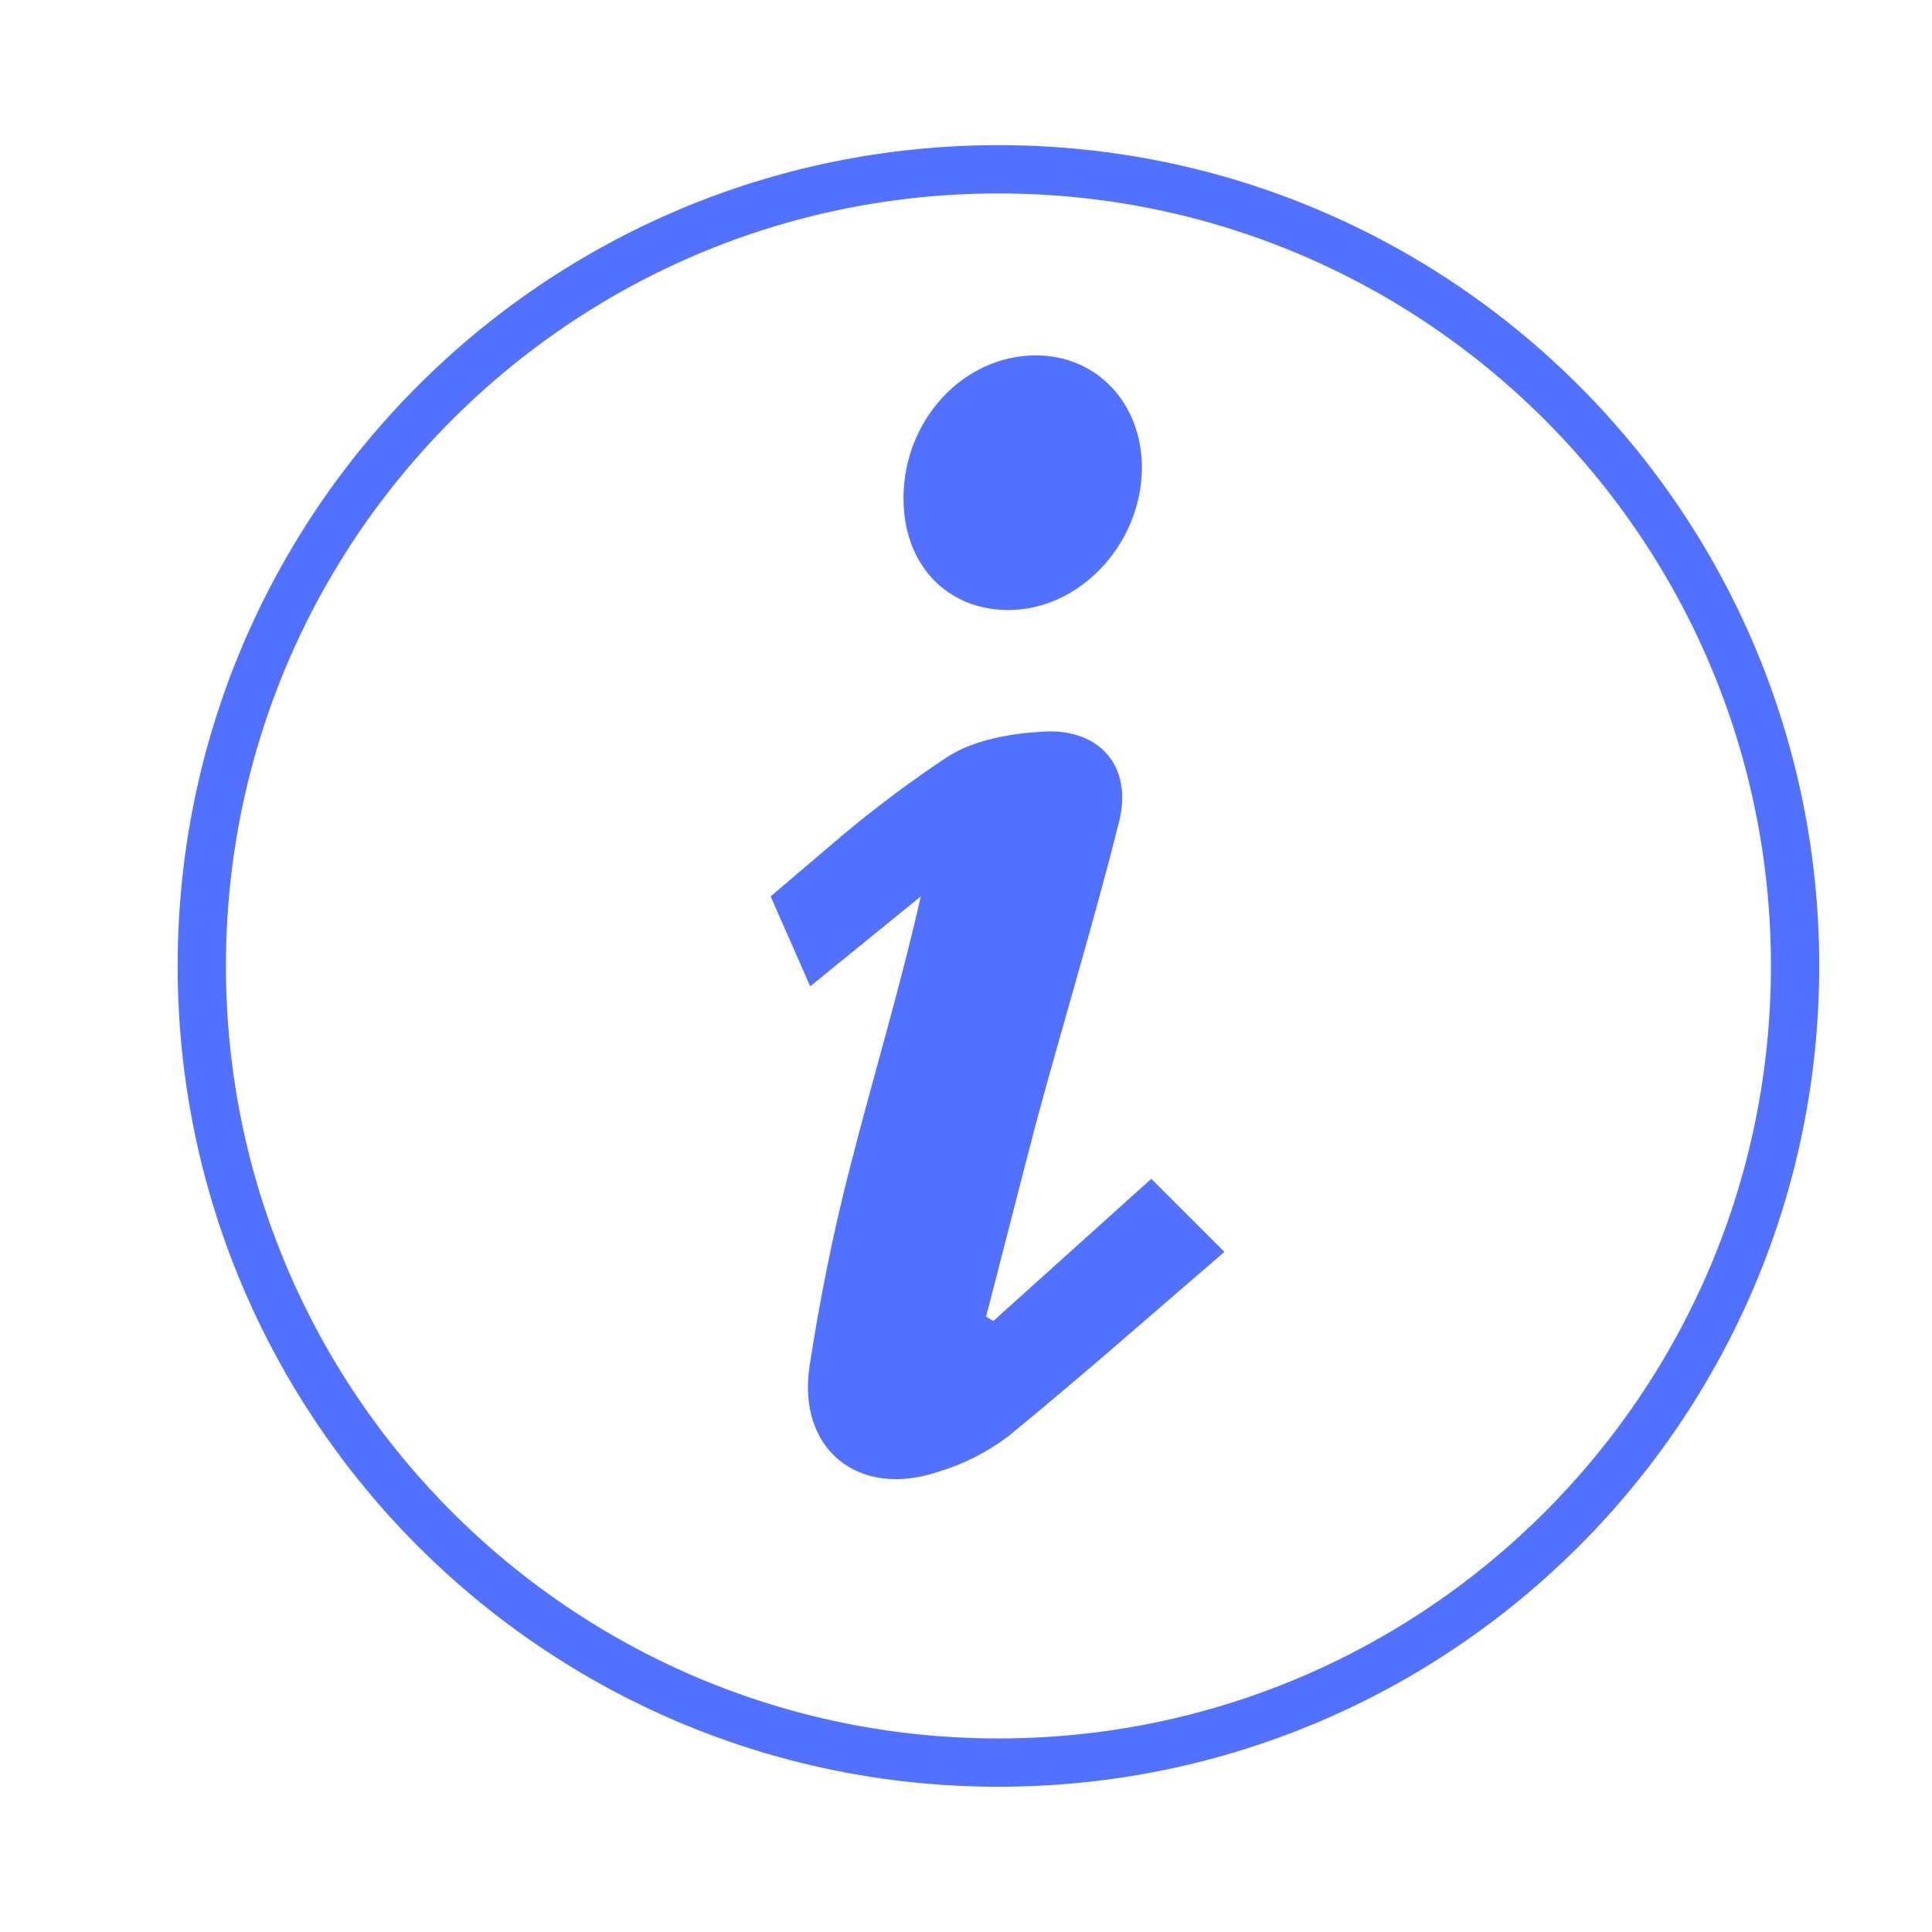 <svg xmlns="http://www.w3.org/2000/svg" xmlns:xlink="http://www.w3.org/1999/xlink" width="200" zoomAndPan="magnify" viewBox="0 0 150 150" height="200" preserveAspectRatio="xMidYMid meet" version="1.2"><defs><clipPath id="5b6caef796"><path d="M 59.809 27.051 L 95.059 27.051 L 95.059 115 L 59.809 115 Z M 59.809 27.051 "/></clipPath><clipPath id="624c8d14ce"><path d="M 13.793 11.27 L 141.246 11.27 L 141.246 138.723 L 13.793 138.723 Z M 13.793 11.27 "/></clipPath><clipPath id="f74b9f7e91"><path d="M 77.52 11.27 C 42.324 11.27 13.793 39.801 13.793 74.996 C 13.793 110.191 42.324 138.723 77.52 138.723 C 112.715 138.723 141.246 110.191 141.246 74.996 C 141.246 39.801 112.715 11.27 77.52 11.27 Z M 77.52 11.27 "/></clipPath></defs><g id="2fa747c117"><g clip-rule="nonzero" clip-path="url(#5b6caef796)"><path style=" stroke:none;fill-rule:nonzero;fill:#5271ff;fill-opacity:1;" d="M 78.305 47.363 C 83.828 47.363 88.625 42.242 88.66 36.32 C 88.66 31.32 85.172 27.594 80.426 27.594 C 74.816 27.594 70.164 32.586 70.148 38.648 C 70.129 43.797 73.473 47.363 78.305 47.363 Z M 89.387 91.523 L 77.125 102.559 L 76.559 102.23 C 77.887 97.125 79.176 92.004 80.512 86.926 C 82.605 79.203 84.945 71.543 86.891 63.777 C 87.945 59.562 85.441 56.57 81.078 56.797 C 78.461 56.938 75.617 57.434 73.523 58.785 C 70.762 60.621 68.105 62.602 65.559 64.727 L 65.398 64.859 L 59.832 69.598 L 62.906 76.578 L 71.488 69.598 C 69.852 76.855 67.746 83.738 65.977 90.711 C 64.676 95.738 63.656 100.887 62.859 106.023 C 61.867 112.488 66.613 116.363 72.824 114.277 C 74.82 113.68 76.645 112.754 78.305 111.496 C 83.941 106.887 89.402 102.062 95.066 97.195 Z M 89.387 91.523 "/></g><g clip-rule="nonzero" clip-path="url(#624c8d14ce)"><g clip-rule="nonzero" clip-path="url(#f74b9f7e91)"><path style="fill:none;stroke-width:10;stroke-linecap:butt;stroke-linejoin:miter;stroke:#5271ff;stroke-opacity:1;stroke-miterlimit:4;" d="M 84.967 -0.002 C 38.04 -0.002 -0.002 38.04 -0.002 84.967 C -0.002 131.894 38.04 169.936 84.967 169.936 C 131.894 169.936 169.935 131.894 169.935 84.967 C 169.935 38.04 131.894 -0.002 84.967 -0.002 Z M 84.967 -0.002 " transform="matrix(0.75,0,0,0.75,13.794,11.271)"/></g></g></g></svg>